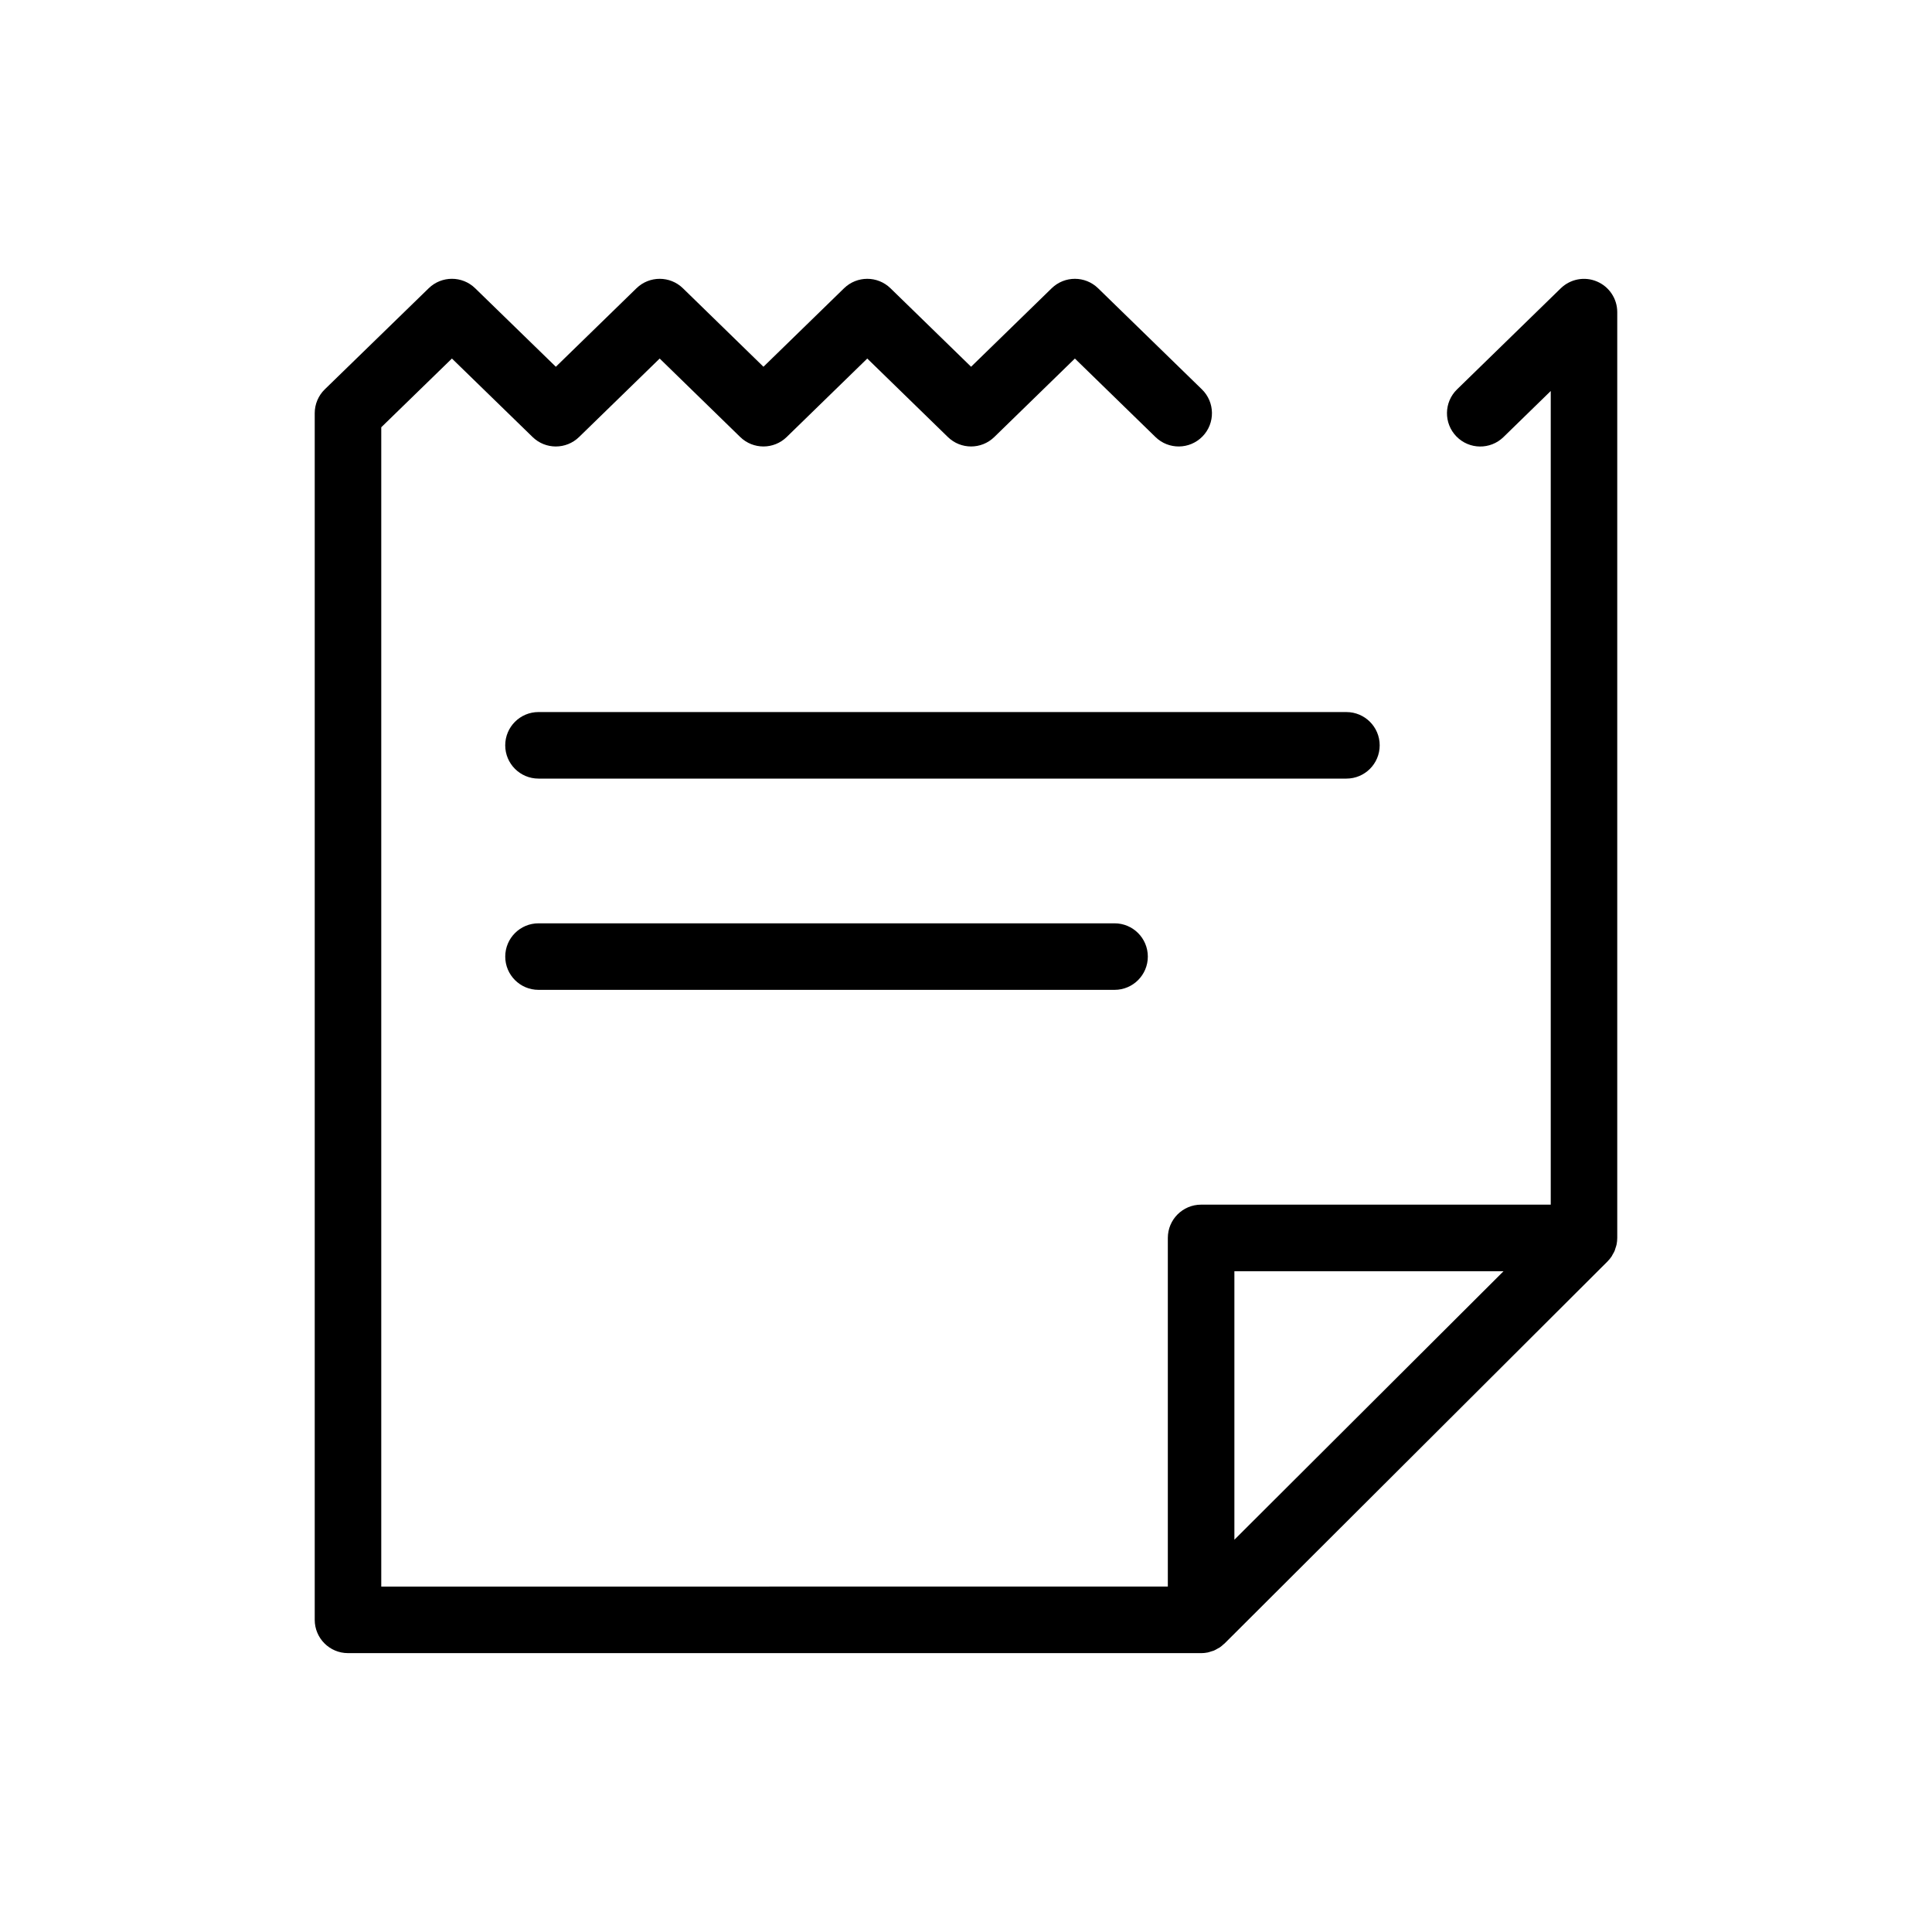 <?xml version="1.0" encoding="UTF-8"?>
<!-- The Best Svg Icon site in the world: iconSvg.co, Visit us! https://iconsvg.co -->
<svg fill="#000000" width="800px" height="800px" version="1.1" viewBox="144 144 512 512" xmlns="http://www.w3.org/2000/svg">
 <g>
  <path d="m236.22 582.1h226.09c0.59 0 1.176-0.062 1.746-0.176 0.32-0.062 0.617-0.184 0.922-0.281 0.242-0.078 0.492-0.129 0.727-0.227 0.324-0.133 0.617-0.316 0.918-0.488 0.199-0.109 0.406-0.199 0.598-0.324 0.363-0.242 0.688-0.531 1.008-0.824 0.102-0.09 0.215-0.16 0.312-0.258l101.46-101.22s0.004-0.004 0.004-0.008c0.402-0.402 0.766-0.848 1.086-1.32 0.113-0.172 0.191-0.363 0.293-0.543 0.184-0.32 0.379-0.633 0.52-0.977 0.086-0.203 0.129-0.426 0.199-0.637 0.109-0.336 0.238-0.664 0.309-1.016 0.113-0.57 0.176-1.156 0.176-1.746v-245.34c0-3.543-2.125-6.746-5.391-8.121-3.254-1.383-7.031-0.668-9.578 1.809l-27.496 26.793c-3.484 3.398-3.559 8.98-0.156 12.469 3.398 3.492 8.98 3.562 12.469 0.164l12.527-12.211v215.63l-92.66-0.004c-4.871 0-8.816 3.949-8.816 8.816v92.398l-208.45 0.004v-307.23l18.727-18.219 21.387 20.812c3.426 3.332 8.875 3.328 12.301-0.004l21.367-20.805 21.348 20.801c3.426 3.336 8.879 3.332 12.305 0.004l21.363-20.805 21.359 20.801c3.426 3.336 8.875 3.336 12.301 0l21.359-20.801 21.359 20.801c3.484 3.398 9.062 3.328 12.469-0.164 3.394-3.488 3.32-9.07-0.168-12.469l-27.508-26.793c-3.426-3.336-8.875-3.336-12.301 0l-21.359 20.801-21.359-20.801c-3.426-3.336-8.875-3.332-12.301-0.004l-21.363 20.805-21.344-20.801c-3.426-3.336-8.879-3.332-12.305-0.004l-21.371 20.809-21.387-20.812c-3.426-3.332-8.875-3.332-12.301 0l-27.543 26.793c-1.703 1.66-2.668 3.938-2.668 6.32v319.77c0 4.879 3.945 8.828 8.816 8.828zm306.23-101.21-71.324 71.148v-71.148z"/>
  <path d="m277.89 341.52c0 4.867 3.945 8.816 8.816 8.816h214.11c4.871 0 8.816-3.949 8.816-8.816 0-4.867-3.945-8.816-8.816-8.816l-214.11-0.004c-4.871 0-8.816 3.949-8.816 8.82z"/>
  <path d="m286.71 388.69c-4.871 0-8.816 3.949-8.816 8.816 0 4.867 3.945 8.816 8.816 8.816h152.66c4.871 0 8.816-3.949 8.816-8.816 0-4.867-3.945-8.816-8.816-8.816z"/>
 </g>
</svg>